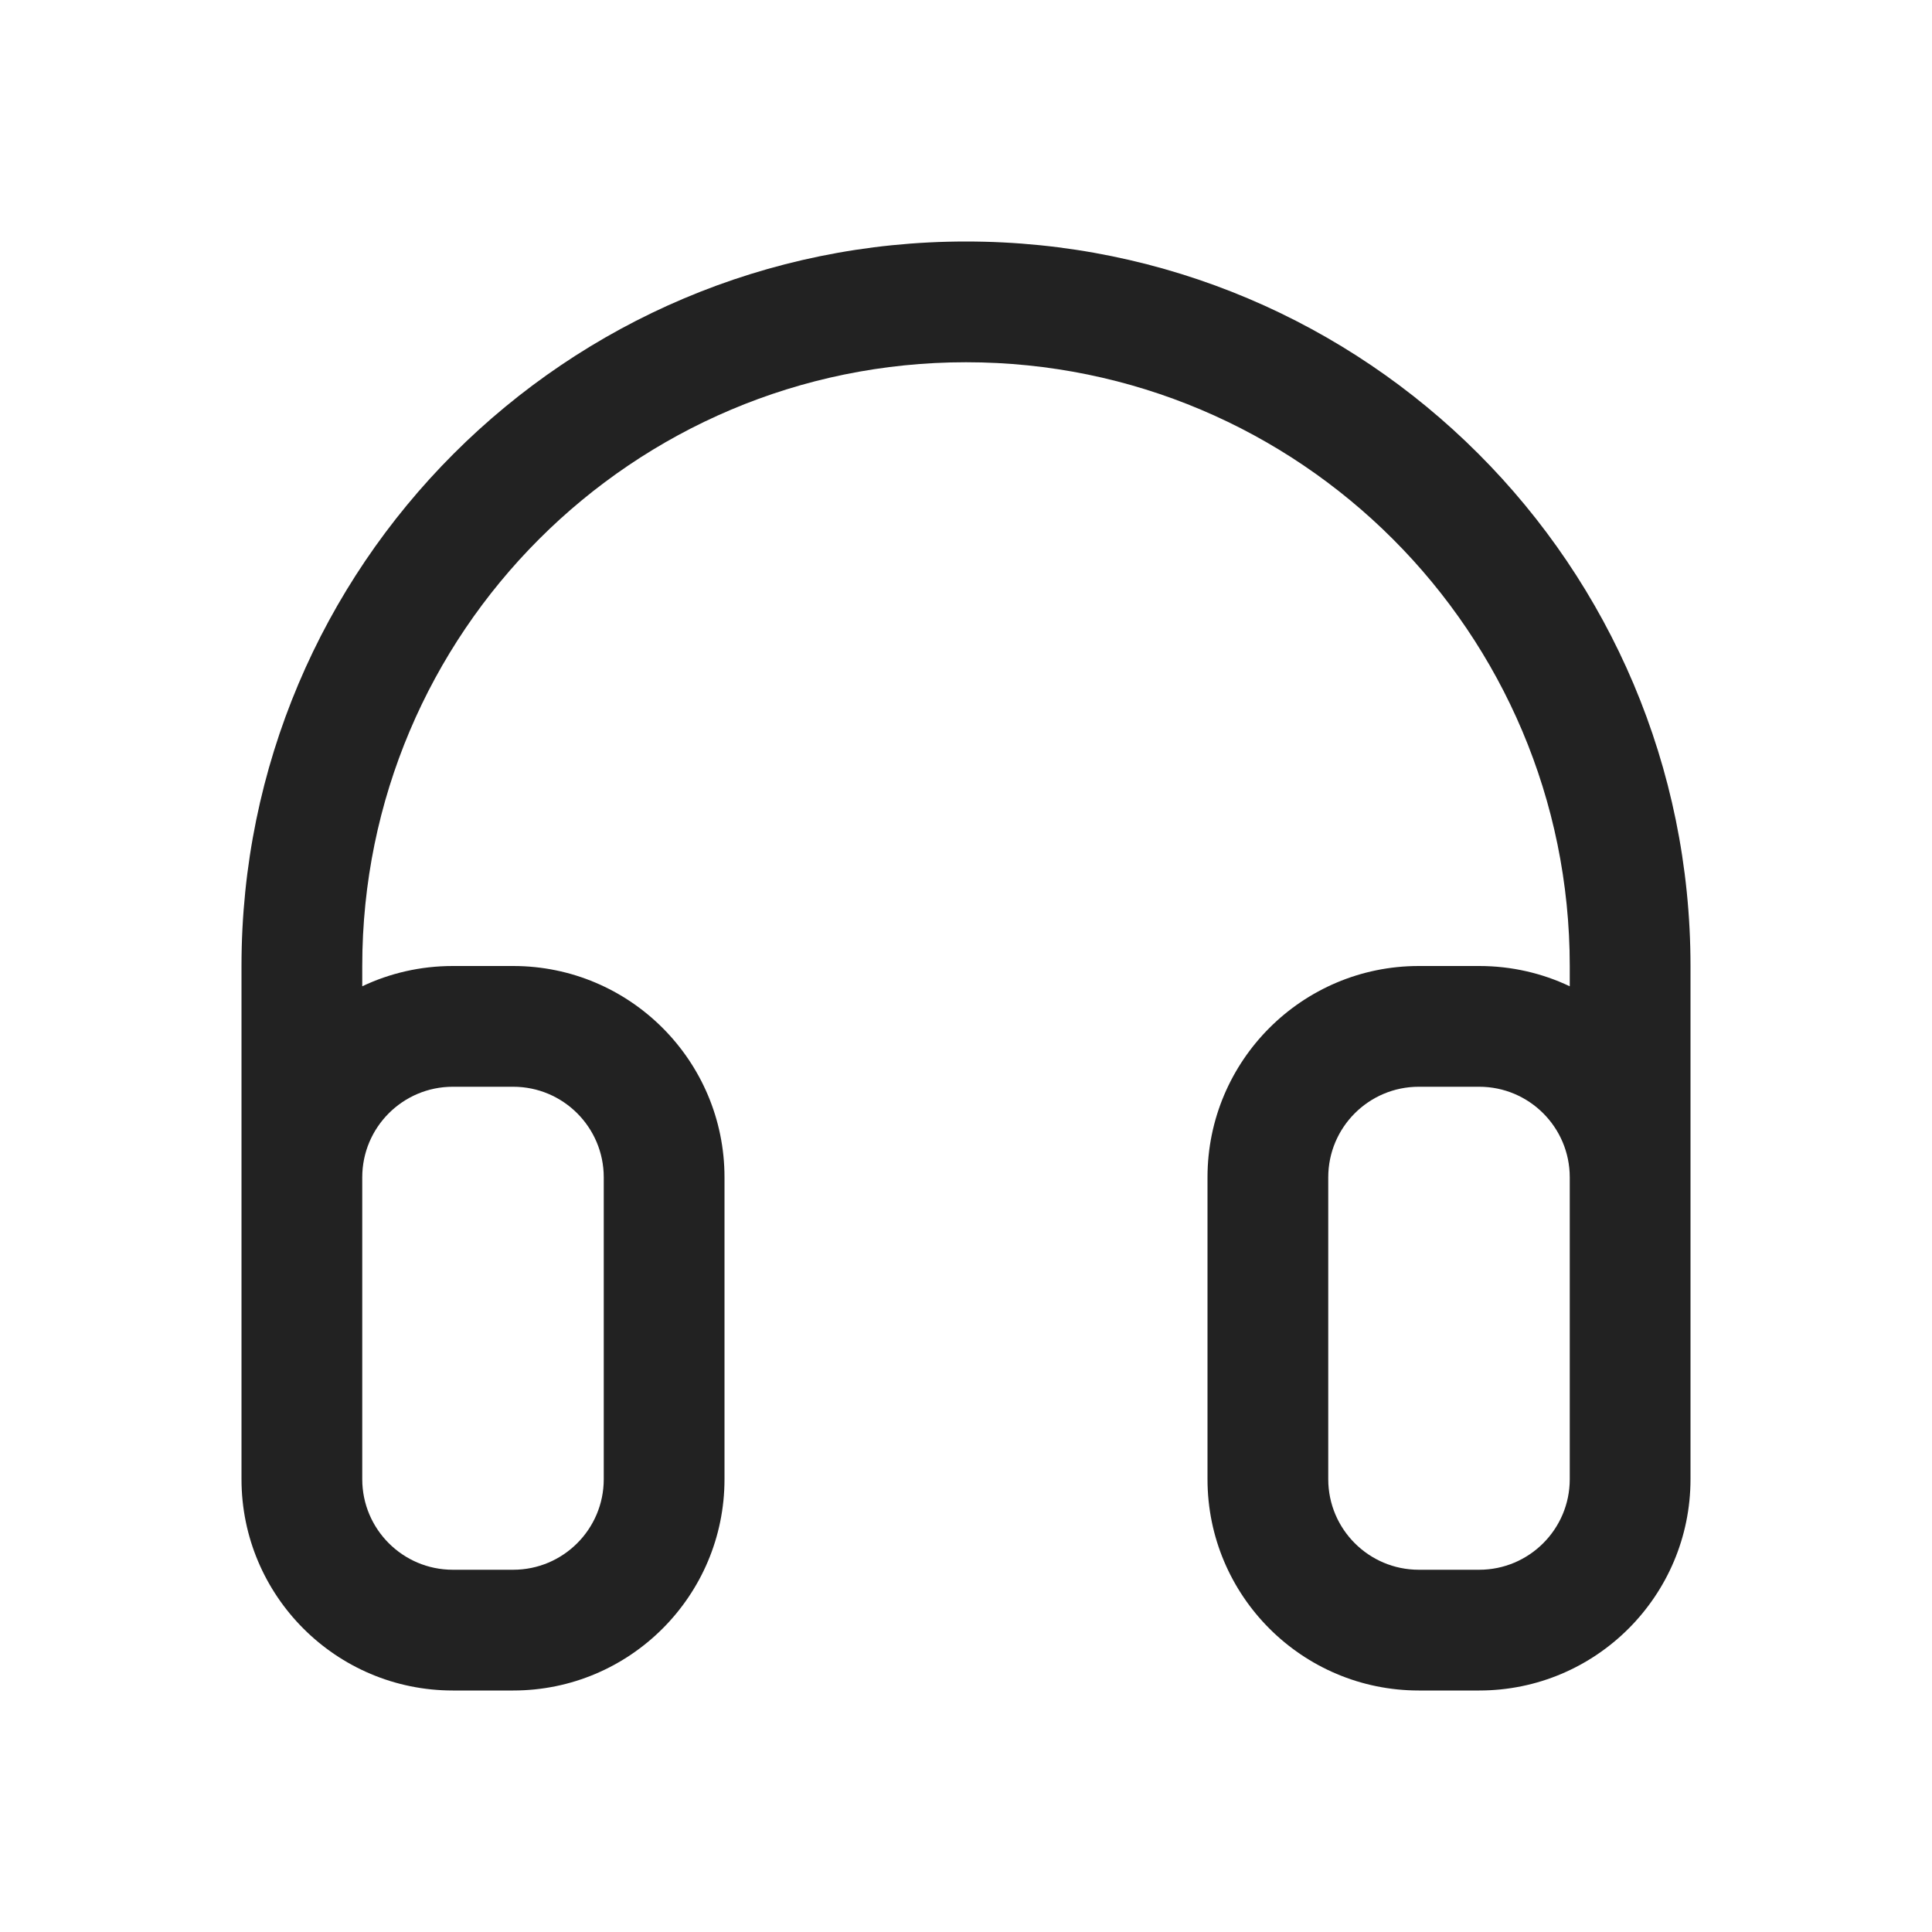 <svg width="16" height="16" viewBox="0 0 16 16" fill="none" xmlns="http://www.w3.org/2000/svg">
<path fill-rule="evenodd" clip-rule="evenodd" d="M2 8C2 4.686 4.686 2 8 2C11.314 2 14 4.686 14 8V12.25C14 13.216 13.216 14 12.25 14H11.75C10.784 14 10 13.216 10 12.25V9.75C10 8.784 10.784 8 11.75 8H12.25C12.518 8 12.773 8.06 13 8.168V8C13 5.239 10.761 3 8 3C5.239 3 3 5.239 3 8V8.168C3.227 8.06 3.482 8 3.75 8H4.25C5.216 8 6 8.784 6 9.75V12.25C6 13.216 5.216 14 4.25 14H3.75C2.784 14 2 13.216 2 12.25V8ZM13 9.75C13 9.336 12.664 9 12.25 9H11.75C11.336 9 11 9.336 11 9.75V12.25C11 12.664 11.336 13 11.75 13H12.25C12.664 13 13 12.664 13 12.25V9.75ZM3 9.75C3 9.336 3.336 9 3.75 9H4.25C4.664 9 5 9.336 5 9.75V12.25C5 12.664 4.664 13 4.25 13H3.75C3.336 13 3 12.664 3 12.25V9.75Z" fill="#222222"/>
</svg>
